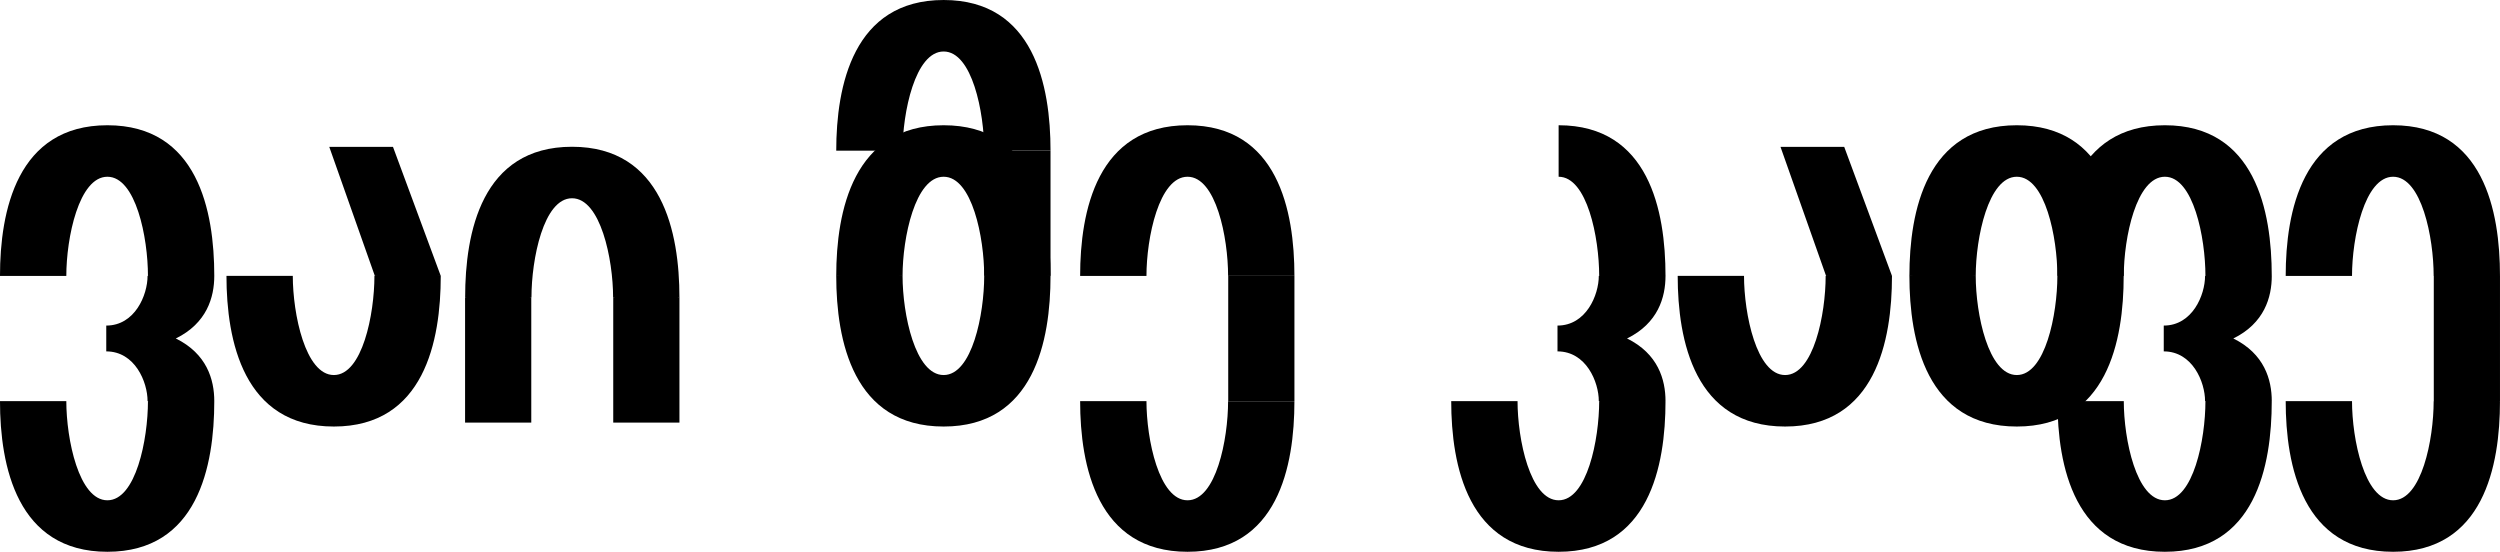 <?xml version="1.0" encoding="UTF-8"?> <svg xmlns="http://www.w3.org/2000/svg" width="1178" height="260" viewBox="0 0 1178 260" fill="none"><path d="M219.143 199.139V140.121L235 136.5L250.337 140.121V199.139H219.143Z" fill="black"></path><path d="M288.957 199.139V140.121L305.002 137L320.152 140.121V199.139H288.957Z" fill="black"></path><path d="M463.809 129.984V70.967H495.004V129.984H463.809Z" fill="black"></path><path d="M578.74 189.001V129.983H609.935V189.001H578.74Z" fill="black"></path><path d="M1146.8 189.001V129.983H1177.99V189.001H1146.8Z" fill="black"></path><path d="M185.169 69.19L155.146 69.19L176.628 130.018L207.685 130.018L185.169 69.19Z" fill="black"></path><path d="M868.989 69.19L838.967 69.19L860.448 130.018L891.506 130.018L868.989 69.19Z" fill="black"></path><path d="M250.428 140.126C250.428 122.127 256.11 93.42 269.541 93.42C282.972 93.42 288.895 122.155 288.895 140.154H320.148C320.148 109.624 312.158 69.155 269.541 69.155C226.924 69.155 219.176 109.596 219.176 140.126H250.428Z" fill="black"></path><path d="M50.07 165.574C63.578 165.574 69.536 179.978 69.536 189.001H100.967C100.967 178.919 97.48 166.674 82.845 159.492C97.48 152.31 100.967 140.066 100.967 129.983H69.536C69.536 139.006 63.578 153.411 50.07 153.411V165.574Z" fill="black"></path><path d="M1019.56 165.574C1033.07 165.574 1039.03 179.978 1039.03 189.001H1070.46C1070.46 178.919 1066.97 166.674 1052.34 159.492C1066.97 152.31 1070.46 140.066 1070.46 129.983H1039.03C1039.03 139.006 1033.07 153.411 1019.56 153.411V165.574Z" fill="black"></path><path d="M733.891 165.574C747.398 165.574 753.356 179.978 753.356 189.001H784.788C784.788 178.919 781.3 166.674 766.665 159.492C781.3 152.31 784.788 140.066 784.788 129.983H753.356C753.356 139.006 747.398 153.411 733.891 153.411V165.574Z" fill="black"></path><path d="M176.431 130.012C176.431 148.011 170.749 176.718 157.318 176.718C143.888 176.718 137.964 147.982 137.964 129.983L106.712 129.983C106.712 160.513 114.702 200.982 157.318 200.982C199.935 200.982 207.684 160.542 207.684 130.012L192 126L176.431 130.012Z" fill="black"></path><path d="M860.25 130.012C860.25 148.011 854.567 176.718 841.137 176.718C827.706 176.718 821.782 147.982 821.782 129.983L790.53 129.983C790.53 160.513 798.52 200.982 841.137 200.982C883.753 200.982 891.502 160.542 891.502 130.012L876.502 125.5L860.25 130.012Z" fill="black"></path><path d="M69.716 189.03C69.716 207.028 64.034 235.736 50.603 235.736C37.173 235.736 31.249 207 31.249 189.001L-0.003 189.001C-0.003 219.531 7.987 260 50.603 260C93.22 260 100.969 219.559 100.969 189.03L86 184.5L69.716 189.03Z" fill="black"></path><path d="M1039.2 189.03C1039.2 207.028 1033.52 235.736 1020.09 235.736C1006.66 235.736 1000.73 207 1000.73 189.001L969.481 189.001C969.481 219.531 977.471 260 1020.09 260C1062.7 260 1070.45 219.559 1070.45 189.03L1055.5 184.5L1039.2 189.03Z" fill="black"></path><path d="M753.535 189.03C753.535 207.028 747.853 235.736 734.422 235.736C720.991 235.736 715.067 207 715.067 189.001L683.815 189.001C683.815 219.531 691.805 260 734.422 260C777.039 260 784.787 219.559 784.787 189.03L769.502 185.5L753.535 189.03Z" fill="black"></path><path d="M463.756 130.012C463.756 148.011 458.073 176.718 444.643 176.718C431.212 176.718 425.288 147.982 425.288 129.983L409.502 126.5L394.036 129.983C394.036 160.513 402.026 200.982 444.643 200.982C487.259 200.982 495.008 160.542 495.008 130.012L479.002 126.5L463.756 130.012Z" fill="black"></path><path d="M969.431 130.012C969.431 148.011 963.749 176.718 950.318 176.718C936.888 176.718 930.964 147.982 930.964 129.983L915.5 126.5L899.712 129.983C899.712 160.513 907.702 200.982 950.318 200.982C992.935 200.982 1000.68 160.542 1000.68 130.012L969.431 130.012Z" fill="black"></path><path d="M578.679 189.03C578.679 207.028 572.997 235.736 559.566 235.736C546.136 235.736 540.212 207 540.212 189.001L508.96 189.001C508.96 219.531 516.95 260 559.566 260C602.183 260 609.932 219.559 609.932 189.03L578.679 189.03Z" fill="black"></path><path d="M1146.74 189.03C1146.74 207.028 1141.06 235.736 1127.63 235.736C1114.2 235.736 1108.27 207 1108.27 189.001L1077.02 189.001C1077.02 219.531 1085.01 260 1127.63 260C1170.25 260 1177.99 219.559 1177.99 189.03L1162 185L1146.74 189.03Z" fill="black"></path><path d="M463.756 129.988C463.756 111.989 458.073 83.282 444.643 83.282C431.212 83.282 425.288 112.018 425.288 130.017L394.036 130.017C394.036 99.487 402.026 59.018 444.643 59.018C487.259 59.018 495.008 99.458 495.008 129.988L463.756 129.988Z" fill="black"></path><path d="M969.431 129.988C969.431 111.989 963.749 83.282 950.318 83.282C936.888 83.282 930.964 112.018 930.964 130.017L899.712 130.017C899.712 99.487 907.702 59.018 950.318 59.018C992.935 59.018 1000.68 99.458 1000.68 129.988L969.431 129.988Z" fill="black"></path><path d="M463.756 70.972C463.756 52.972 458.073 24.265 444.643 24.265C431.212 24.265 425.288 53.001 425.288 71L394.036 71C394.036 40.47 402.026 0.001 444.643 0.001C487.259 0.001 495.008 40.442 495.008 70.972L463.756 70.972Z" fill="black"></path><path d="M578.679 129.988C578.679 111.989 572.997 83.282 559.566 83.282C546.136 83.282 540.212 112.018 540.212 130.017L508.96 130.017C508.96 99.487 516.95 59.018 559.566 59.018C602.183 59.018 609.932 99.458 609.932 129.988L578.679 129.988Z" fill="black"></path><path d="M1146.74 129.988C1146.74 111.989 1141.06 83.282 1127.63 83.282C1114.2 83.282 1108.27 112.018 1108.27 130.017L1077.02 130.017C1077.02 99.487 1085.01 59.018 1127.63 59.018C1170.25 59.018 1177.99 99.458 1177.99 129.988L1163 137L1146.74 129.988Z" fill="black"></path><path d="M69.716 129.988C69.716 111.989 64.034 83.282 50.603 83.282C37.173 83.282 31.249 112.018 31.249 130.017L-0.003 130.017C-0.003 99.487 7.987 59.018 50.603 59.018C93.22 59.018 100.969 99.458 100.969 129.988L86 134.5L69.716 129.988Z" fill="black"></path><path d="M1039.2 129.988C1039.2 111.989 1033.52 83.282 1020.09 83.282C1006.66 83.282 1000.73 112.018 1000.73 130.017L986 133.5L969.481 130.017C969.481 99.487 977.471 59.018 1020.09 59.018C1062.7 59.018 1070.45 99.458 1070.45 129.988L1055.5 133.5L1039.2 129.988Z" fill="black"></path><path d="M753.535 129.988C753.535 111.989 747.853 83.282 734.422 83.282L734.422 59.018C777.039 59.018 784.787 99.458 784.787 129.988L770.002 135.5L753.535 129.988Z" fill="black"></path></svg> 